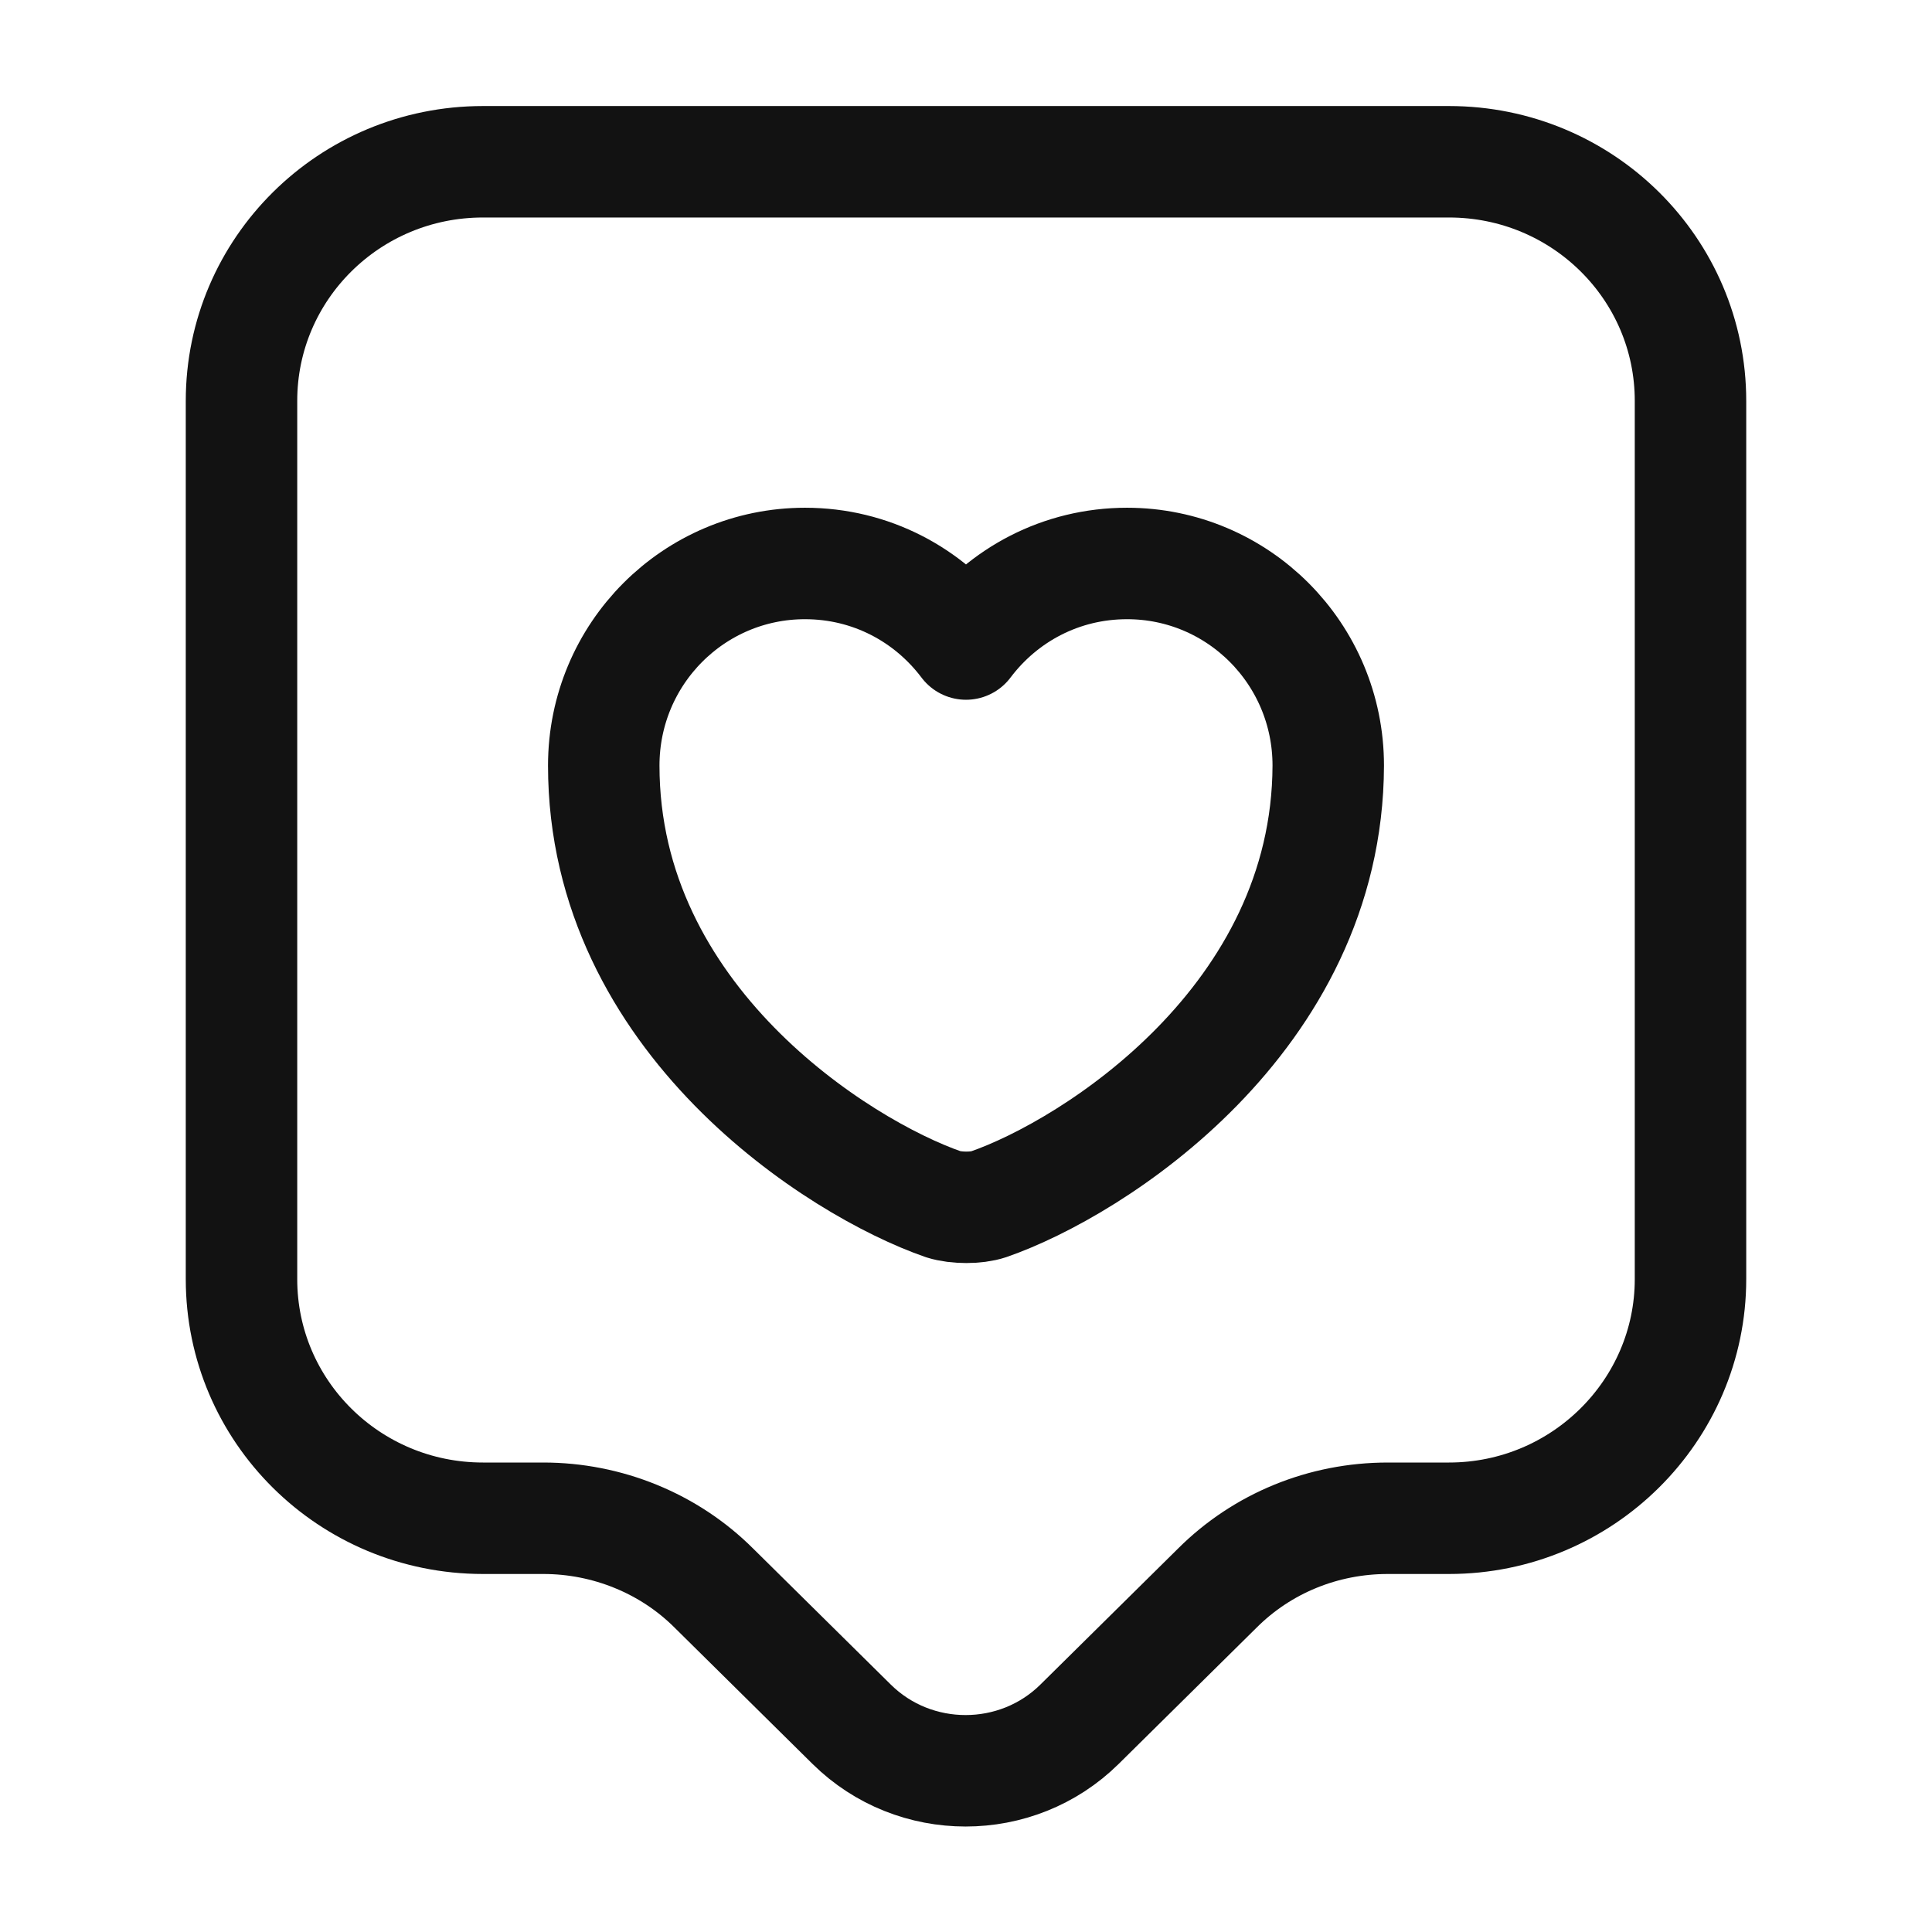 <?xml version="1.0" encoding="UTF-8"?>
<svg xmlns="http://www.w3.org/2000/svg" width="26" height="26" viewBox="0 0 26 26" fill="none">
  <path d="M19.5 20.432H18.677C17.81 20.432 16.987 20.767 16.38 21.374L14.527 23.205C13.682 24.039 12.307 24.039 11.462 23.205L9.609 21.374C9.002 20.767 8.168 20.432 7.312 20.432H6.5C4.702 20.432 3.25 18.991 3.25 17.214V5.395C3.25 3.618 4.702 2.177 6.5 2.177H19.5C21.298 2.177 22.75 3.618 22.75 5.395V17.214C22.75 18.98 21.298 20.432 19.5 20.432Z" stroke="#121212" stroke-width="1.5" stroke-miterlimit="10" stroke-linecap="round" stroke-linejoin="round"></path>
  <path d="M13.303 16.207C13.141 16.261 12.87 16.261 12.697 16.207C11.288 15.719 8.125 13.715 8.125 10.303C8.125 8.797 9.338 7.583 10.833 7.583C11.722 7.583 12.502 8.006 13 8.667C13.498 8.006 14.278 7.583 15.167 7.583C16.662 7.583 17.875 8.797 17.875 10.303C17.864 13.715 14.712 15.719 13.303 16.207Z" stroke="#121212" stroke-width="1.5" stroke-linecap="round" stroke-linejoin="round"></path>
</svg>
